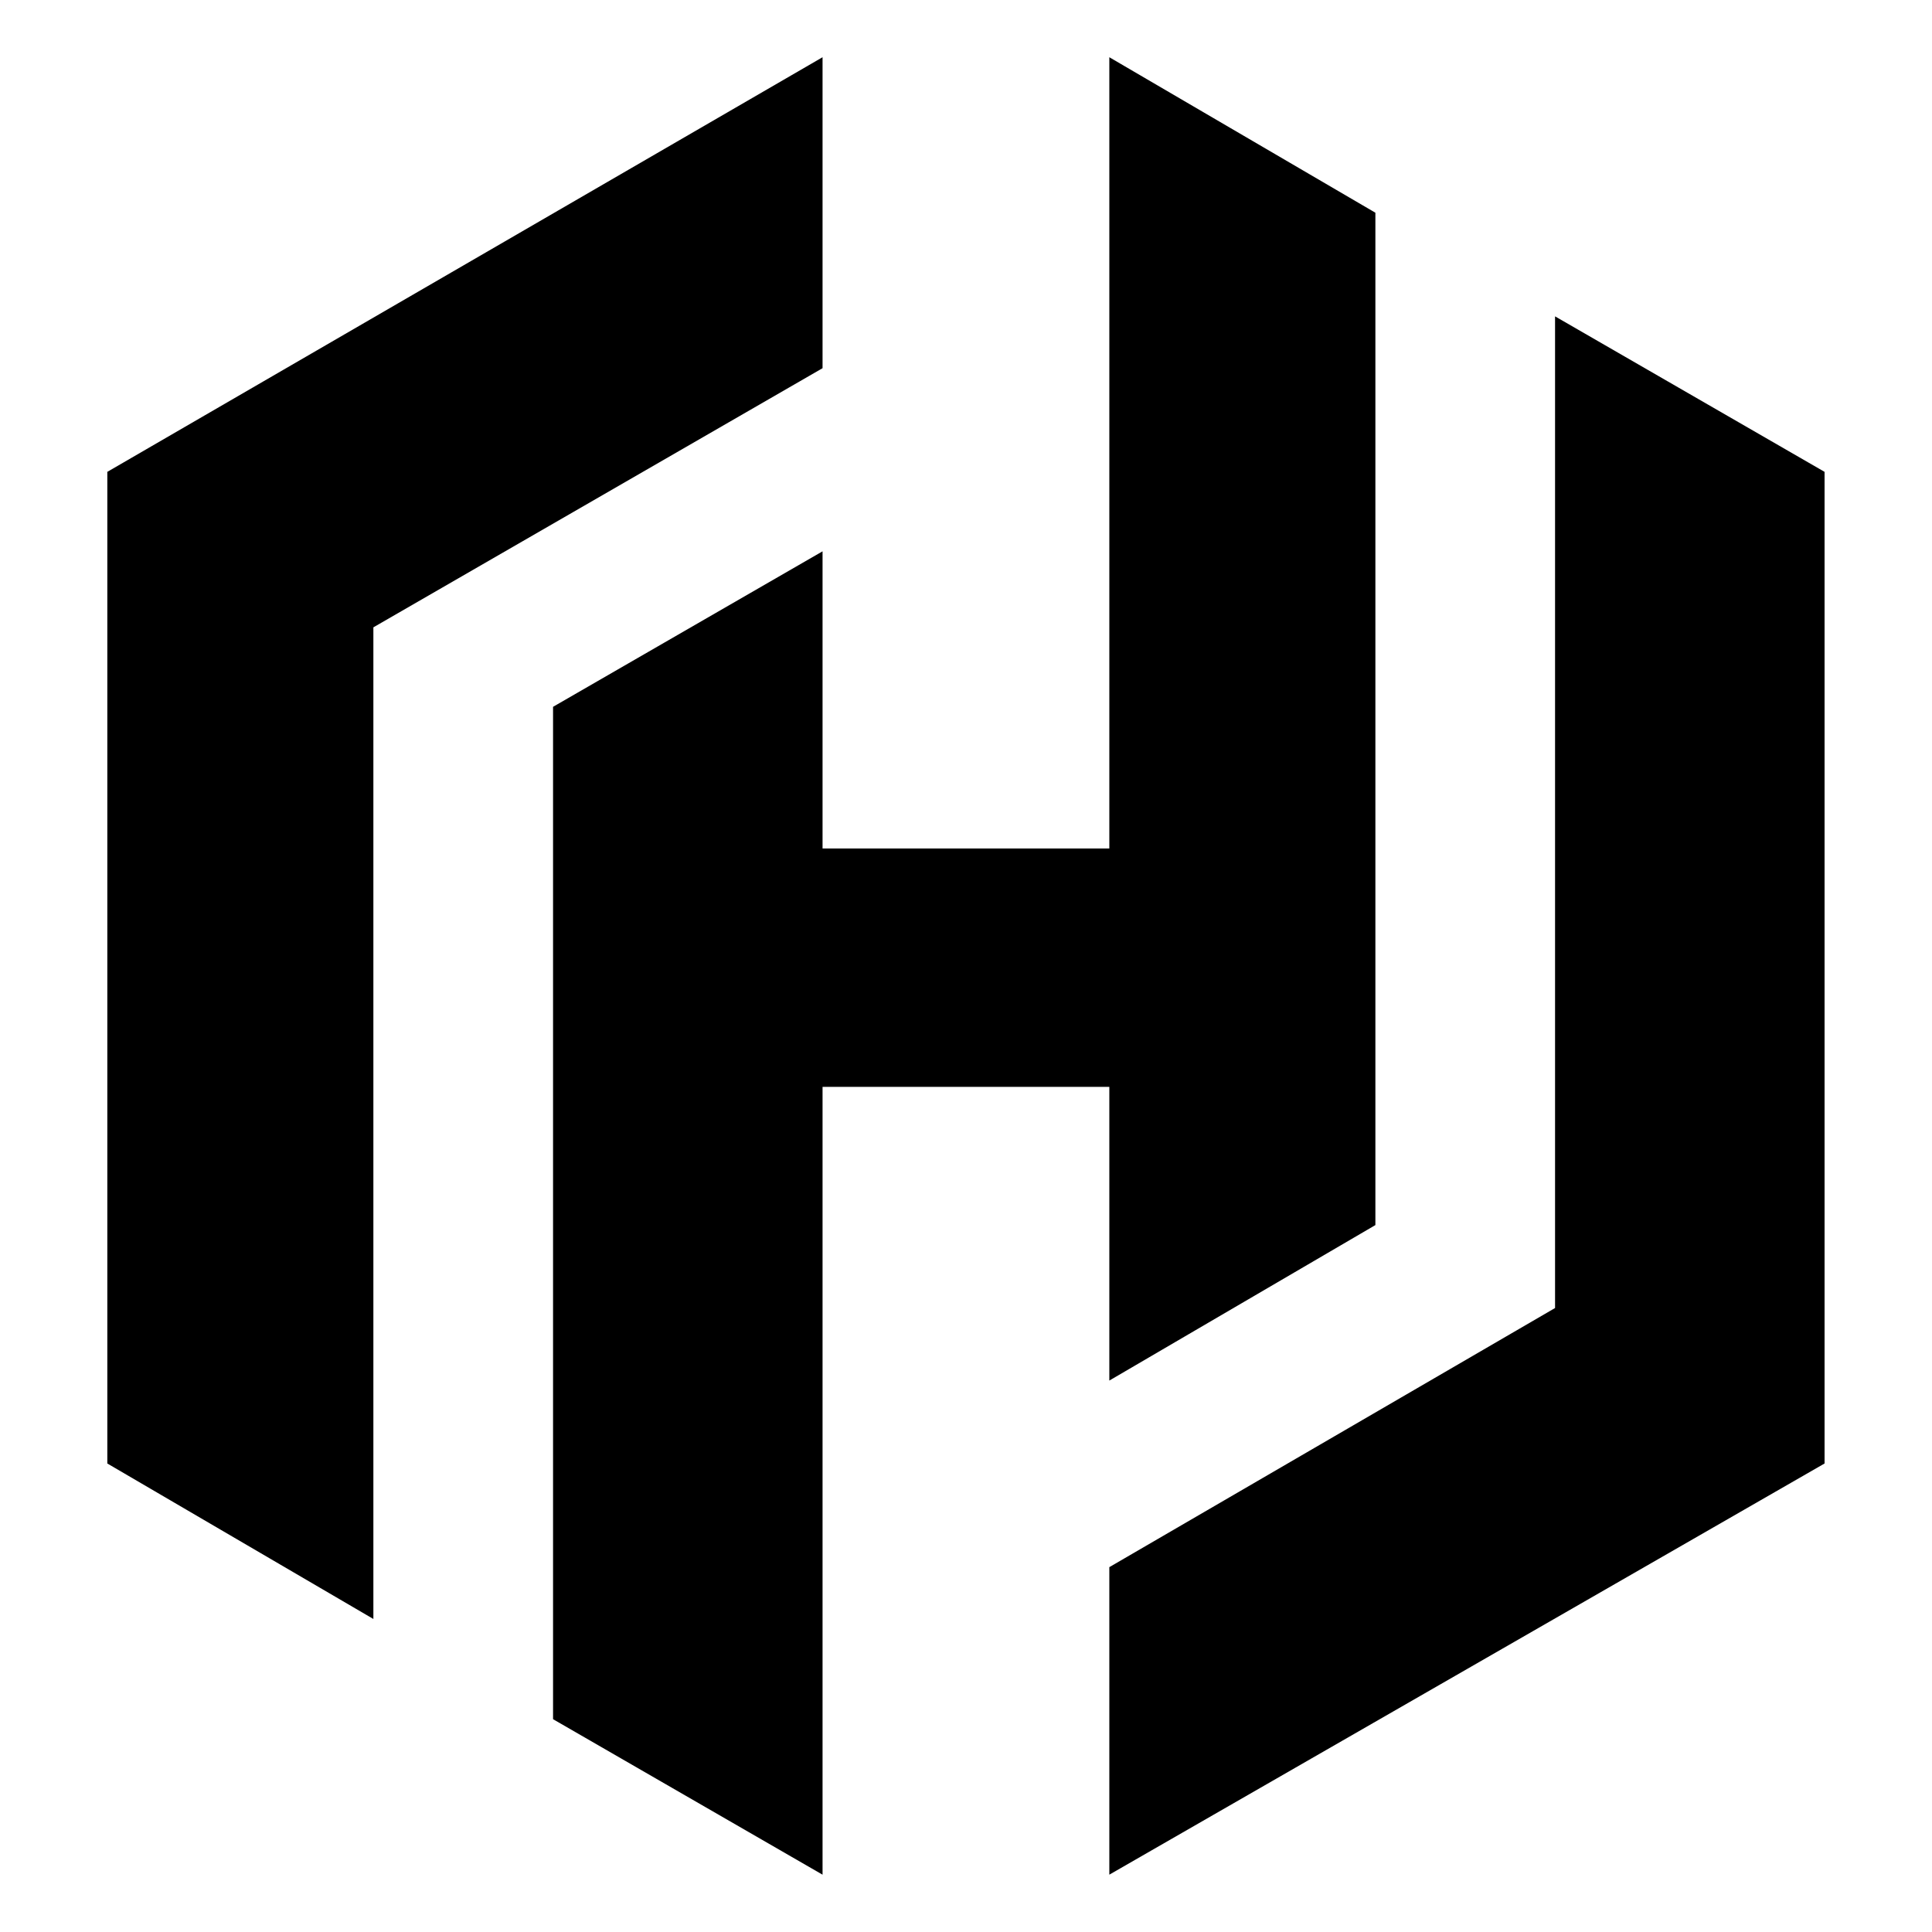 <?xml version="1.0" encoding="UTF-8" standalone="no"?>
<!-- Created with Inkscape (http://www.inkscape.org/) -->

<svg
   width="180"
   height="180"
   viewBox="0 0 180 180"
   version="1.1"
   id="svg168"
   inkscape:version="1.2.2 (b0a8486541, 2022-12-01)"
   sodipodi:docname="packer.svg"
   xmlns:inkscape="http://www.inkscape.org/namespaces/inkscape"
   xmlns:sodipodi="http://sodipodi.sourceforge.net/DTD/sodipodi-0.dtd"
   xmlns="http://www.w3.org/2000/svg"
   xmlns:svg="http://www.w3.org/2000/svg">
  <sodipodi:namedview
     id="namedview170"
     pagecolor="#ffffff"
     bordercolor="#000000"
     borderopacity="0.25"
     inkscape:showpageshadow="2"
     inkscape:pageopacity="0.0"
     inkscape:pagecheckerboard="0"
     inkscape:deskcolor="#d1d1d1"
     inkscape:document-units="mm"
     showgrid="false"
     inkscape:zoom="3.7442931"
     inkscape:cx="48.07316"
     inkscape:cy="101.35424"
     inkscape:window-width="1920"
     inkscape:window-height="1052"
     inkscape:window-x="1920"
     inkscape:window-y="0"
     inkscape:window-maximized="1"
     inkscape:current-layer="layer1" />
  <defs
     id="defs165">
    <linearGradient
       id="b"
       gradientUnits="userSpaceOnUse"
       x1="-113.859"
       x2="113.859"
       y1="162.608"
       y2="-162.608">
      <stop
         offset="0"
         stop-color="#283274"
         id="stop181" />
      <stop
         offset=".709"
         stop-color="#283375"
         id="stop183" />
      <stop
         offset=".967"
         stop-color="#273f88"
         id="stop185" />
    </linearGradient>
    <linearGradient
       id="c"
       gradientUnits="userSpaceOnUse"
       x1="-109.18"
       x2="5.101"
       y1="156.168"
       y2="-7.041">
      <stop
         offset="0"
         stop-color="#bfc8e6"
         id="stop188" />
      <stop
         offset=".077"
         stop-color="#b6bedd"
         id="stop190" />
      <stop
         offset=".204"
         stop-color="#9fa4c9"
         id="stop192" />
      <stop
         offset=".364"
         stop-color="#7f82ae"
         id="stop194" />
      <stop
         offset=".552"
         stop-color="#585c92"
         id="stop196" />
      <stop
         offset=".758"
         stop-color="#283375"
         id="stop198" />
    </linearGradient>
  </defs>
  <g
     inkscape:label="Calque 1"
     inkscape:groupmode="layer"
     id="layer1">
    <g
       id="g485"
       transform="matrix(1.944,0,0,1.944,-3.026,-3.9)">
      <path
         class="h"
         d="M 40.978,4.749 6.7,24.62 v 47.525 l 12.751,7.452 V 32.072 L 40.978,19.652 Z"
         fill="#000000"
         id="path353" />
      <path
         class="h"
         d="M 54.722,4.749 V 42.67 H 40.978 v -14.241 l -12.916,7.452 v 48.519 l 12.916,7.452 V 54.096 H 54.722 V 68.171 L 67.473,60.719 V 12.201 Z"
         fill="#000000"
         id="path355" />
      <path
         class="h"
         d="M 54.722,91.851 89,72.145 V 24.62 L 76.084,17.168 V 64.694 L 54.722,77.113 Z"
         fill="#000000"
         id="path357" />
    </g>
  </g>
</svg>
